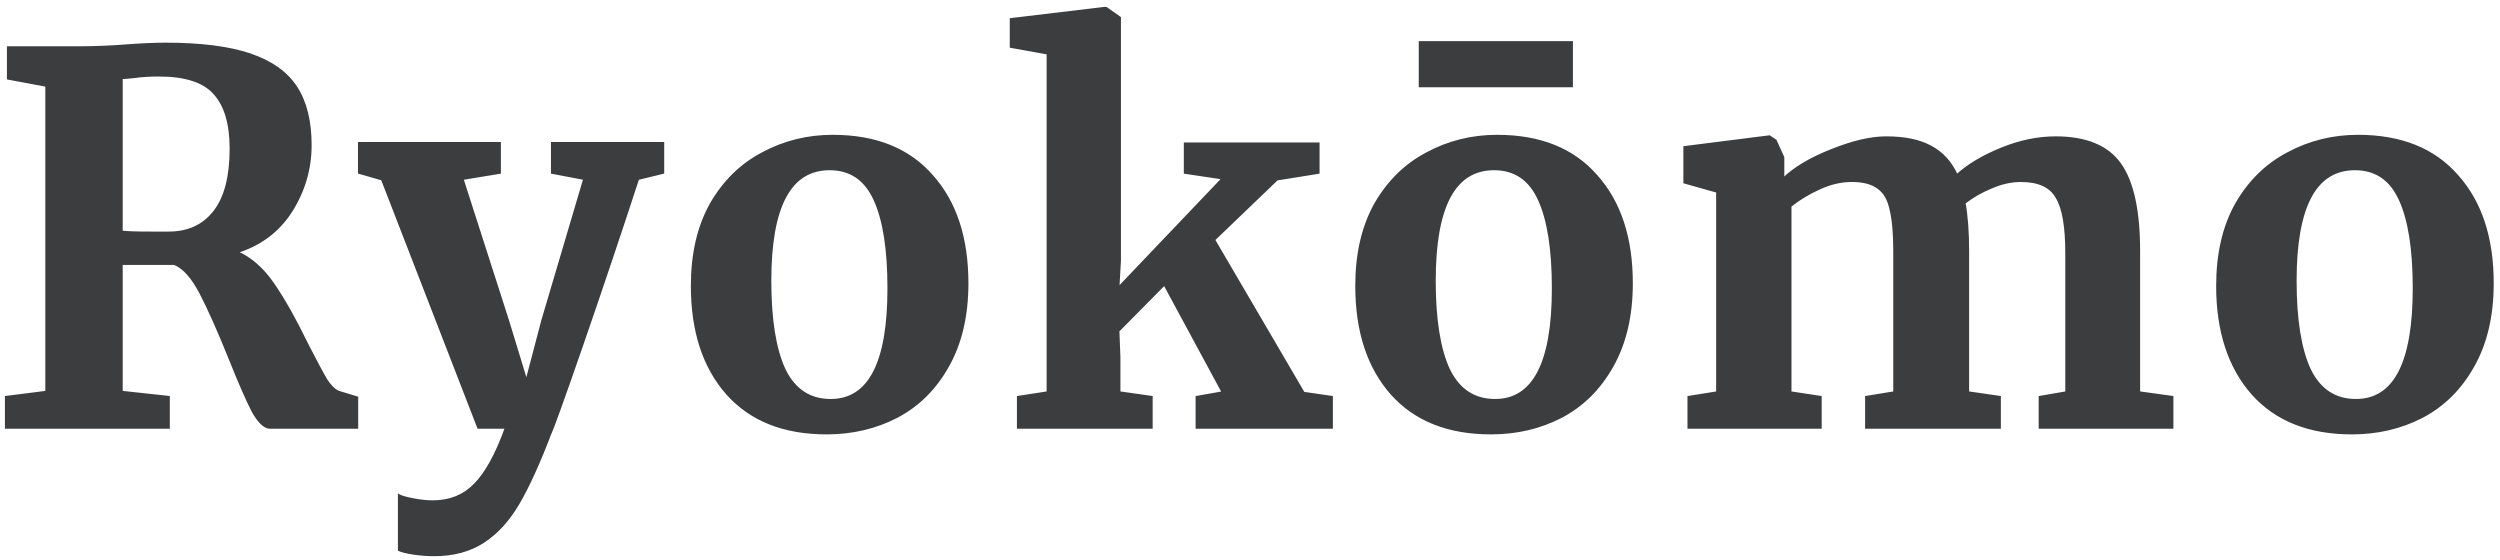 <svg width="2344" height="525" viewBox="0 0 2344 525" fill="none" xmlns="http://www.w3.org/2000/svg">
<g clip-path="url(#clip0_2_5)">
<mask id="path-1-outside-1_2_5" maskUnits="userSpaceOnUse" x="4" y="6" width="2335" height="516" fill="black">
<rect fill="white" x="4" y="6" width="2335" height="516"/>
<path d="M5.576 372.2L43.496 367.4V80.36L7.496 73.64V44.36H77.096C83.176 44.36 89.896 44.2 97.256 43.88C104.616 43.56 110.216 43.24 114.056 42.92C130.696 41.64 144.456 41 155.336 41C188.296 41 214.696 44.36 234.536 51.08C254.376 57.8 268.776 68.04 277.736 81.8C286.696 95.56 291.176 113.64 291.176 136.04C291.176 158.12 285.256 178.6 273.416 197.48C261.576 216.36 244.456 229.32 222.056 236.36C234.856 241.8 246.216 251.72 256.136 266.12C266.056 280.52 276.616 299.24 287.816 322.28C295.816 337.96 301.896 349.32 306.056 356.36C310.536 363.08 314.856 366.92 319.016 367.88L334.856 372.68V401H253.256C248.136 401 242.696 395.88 236.936 385.64C231.496 375.08 224.296 358.6 215.336 336.2C204.776 309.96 195.656 289.48 187.976 274.76C180.296 260.04 172.136 250.92 163.496 247.4H114.056V367.4L158.216 372.2V401H5.576V372.2ZM158.216 218.12C176.456 218.12 190.696 211.56 200.936 198.44C211.176 185.32 216.296 165.64 216.296 139.4C216.296 116.04 211.176 98.76 200.936 87.56C191.016 76.36 173.736 70.76 149.096 70.76C140.136 70.76 132.456 71.24 126.056 72.2C119.976 72.84 115.976 73.16 114.056 73.16V217.16C117.896 217.8 127.176 218.12 141.896 218.12H158.216ZM406.714 520.52C400.954 520.52 394.714 520.04 387.994 519.08C381.594 518.12 376.954 517 374.074 515.72V464.36C376.314 465.64 380.794 466.92 387.514 468.2C394.234 469.48 400.314 470.12 405.754 470.12C421.754 470.12 434.874 464.84 445.114 454.28C455.674 443.72 465.434 425.96 474.394 401H448.474L358.234 168.2L336.634 161.96V134.12H468.634V161.96L433.594 167.72L476.314 300.68L493.594 357.32L508.474 300.68L547.834 167.72L517.594 161.96V134.12H621.754V161.96L598.234 167.72C580.634 221.48 563.194 273.32 545.914 323.24C528.634 373.16 518.554 401.16 515.674 407.24C505.434 434.12 495.674 455.56 486.394 471.56C477.114 487.56 466.074 499.72 453.274 508.04C440.474 516.36 424.954 520.52 406.714 520.52ZM648.75 268.04C648.75 237.96 654.67 212.36 666.51 191.24C678.67 170.12 694.83 154.28 714.99 143.72C735.15 132.84 757.07 127.4 780.75 127.4C821.07 127.4 852.11 139.88 873.87 164.84C895.95 189.48 906.99 223.08 906.99 265.64C906.99 296.04 900.91 321.96 888.75 343.4C876.91 364.52 860.91 380.36 840.75 390.92C820.91 401.16 798.99 406.28 774.99 406.28C734.99 406.28 703.95 393.96 681.87 369.32C659.79 344.36 648.75 310.6 648.75 268.04ZM778.83 375.08C814.99 375.08 833.07 340.2 833.07 270.44C833.07 233.96 828.75 206.28 820.11 187.4C811.47 168.2 797.39 158.6 777.87 158.6C740.75 158.6 722.19 193.48 722.19 263.24C722.19 299.72 726.67 327.56 735.63 346.76C744.91 365.64 759.31 375.08 778.83 375.08ZM982.305 50.12L947.745 43.88V17.96L1036.07 7.4H1037.03L1049.99 16.52V244.52L1048.55 269.96L1146.47 167.24L1110.95 161.96V134.6H1236.23V161.96L1197.35 168.2L1138.31 224.84L1222.31 368.36L1248.71 372.2V401H1121.99V372.2L1146.47 367.88L1091.75 266.6L1048.55 310.28L1049.51 334.76V367.88L1079.74 372.2V401H954.465V372.2L982.305 367.88V50.12ZM1271.7 268.04C1271.7 237.96 1277.62 212.36 1289.46 191.24C1301.62 170.12 1317.78 154.28 1337.94 143.72C1358.1 132.84 1380.02 127.4 1403.7 127.4C1444.02 127.4 1475.06 139.88 1496.82 164.84C1518.9 189.48 1529.94 223.08 1529.94 265.64C1529.94 296.04 1523.86 321.96 1511.7 343.4C1499.86 364.52 1483.86 380.36 1463.7 390.92C1443.86 401.16 1421.94 406.28 1397.94 406.28C1357.94 406.28 1326.9 393.96 1304.82 369.32C1282.74 344.36 1271.7 310.6 1271.7 268.04ZM1401.78 375.08C1437.94 375.08 1456.02 340.2 1456.02 270.44C1456.02 233.96 1451.7 206.28 1443.06 187.4C1434.42 168.2 1420.34 158.6 1400.82 158.6C1363.7 158.6 1345.14 193.48 1345.14 263.24C1345.14 299.72 1349.62 327.56 1358.58 346.76C1367.86 365.64 1382.26 375.08 1401.78 375.08ZM1473.78 80.84H1331.22V39.56H1473.78V80.84ZM1583.17 372.2L1610.05 367.88V179.72L1579.33 171.08V137.96L1659.01 127.88L1664.77 131.72L1671.97 147.56V167.72C1682.53 157.48 1697.57 148.52 1717.09 140.84C1736.93 132.84 1754.05 128.84 1768.45 128.84C1785.73 128.84 1799.65 131.72 1810.21 137.48C1821.09 143.24 1829.25 152.2 1834.69 164.36C1845.25 154.76 1859.17 146.44 1876.45 139.4C1893.73 132.36 1910.69 128.84 1927.33 128.84C1955.81 128.84 1975.97 137.16 1987.81 153.8C1999.65 170.44 2005.57 197.64 2005.57 235.4V367.88L2036.77 372.2V401H1912.45V372.2L1937.41 367.88V237.32C1937.41 212.36 1934.37 194.92 1928.29 185C1922.53 174.76 1911.33 169.64 1894.69 169.64C1885.73 169.64 1876.45 171.72 1866.85 175.88C1857.57 179.72 1849.25 184.52 1841.89 190.28C1844.13 202.44 1845.25 217.64 1845.25 235.88V367.88L1875.01 372.2V401H1749.73V372.2L1776.13 367.88V235.88C1776.13 219.24 1775.01 206.28 1772.77 197C1770.85 187.4 1767.01 180.52 1761.25 176.36C1755.49 171.88 1747.17 169.64 1736.29 169.64C1726.05 169.64 1715.81 172.04 1705.57 176.84C1695.65 181.32 1686.69 186.76 1678.69 193.16V367.88L1707.01 372.2V401H1583.17V372.2ZM2078.87 268.04C2078.87 237.96 2084.79 212.36 2096.63 191.24C2108.79 170.12 2124.95 154.28 2145.11 143.72C2165.27 132.84 2187.19 127.4 2210.87 127.4C2251.19 127.4 2282.23 139.88 2303.99 164.84C2326.07 189.48 2337.11 223.08 2337.11 265.64C2337.11 296.04 2331.03 321.96 2318.87 343.4C2307.03 364.52 2291.03 380.36 2270.87 390.92C2251.03 401.16 2229.11 406.28 2205.11 406.28C2165.11 406.28 2134.07 393.96 2111.99 369.32C2089.91 344.36 2078.87 310.6 2078.87 268.04ZM2208.95 375.08C2245.11 375.08 2263.19 340.2 2263.19 270.44C2263.19 233.96 2258.87 206.28 2250.23 187.4C2241.59 168.2 2227.51 158.6 2207.99 158.6C2170.87 158.6 2152.31 193.48 2152.31 263.24C2152.31 299.72 2156.79 327.56 2165.75 346.76C2175.03 365.64 2189.43 375.08 2208.95 375.08Z"/>
</mask>
<path d="M5.576 372.2L43.496 367.4V80.36L7.496 73.64V44.36H77.096C83.176 44.36 89.896 44.2 97.256 43.88C104.616 43.56 110.216 43.24 114.056 42.92C130.696 41.64 144.456 41 155.336 41C188.296 41 214.696 44.36 234.536 51.08C254.376 57.8 268.776 68.04 277.736 81.8C286.696 95.56 291.176 113.64 291.176 136.04C291.176 158.12 285.256 178.6 273.416 197.48C261.576 216.36 244.456 229.32 222.056 236.36C234.856 241.8 246.216 251.72 256.136 266.12C266.056 280.52 276.616 299.24 287.816 322.28C295.816 337.96 301.896 349.32 306.056 356.36C310.536 363.08 314.856 366.92 319.016 367.88L334.856 372.68V401H253.256C248.136 401 242.696 395.88 236.936 385.64C231.496 375.08 224.296 358.6 215.336 336.2C204.776 309.96 195.656 289.48 187.976 274.76C180.296 260.04 172.136 250.92 163.496 247.4H114.056V367.4L158.216 372.2V401H5.576V372.2ZM158.216 218.12C176.456 218.12 190.696 211.56 200.936 198.44C211.176 185.32 216.296 165.64 216.296 139.4C216.296 116.04 211.176 98.76 200.936 87.56C191.016 76.36 173.736 70.76 149.096 70.76C140.136 70.76 132.456 71.24 126.056 72.2C119.976 72.84 115.976 73.16 114.056 73.16V217.16C117.896 217.8 127.176 218.12 141.896 218.12H158.216ZM406.714 520.52C400.954 520.52 394.714 520.04 387.994 519.08C381.594 518.12 376.954 517 374.074 515.72V464.36C376.314 465.64 380.794 466.92 387.514 468.2C394.234 469.48 400.314 470.12 405.754 470.12C421.754 470.12 434.874 464.84 445.114 454.28C455.674 443.72 465.434 425.96 474.394 401H448.474L358.234 168.2L336.634 161.96V134.12H468.634V161.96L433.594 167.72L476.314 300.68L493.594 357.32L508.474 300.68L547.834 167.72L517.594 161.96V134.12H621.754V161.96L598.234 167.72C580.634 221.48 563.194 273.32 545.914 323.24C528.634 373.16 518.554 401.16 515.674 407.24C505.434 434.12 495.674 455.56 486.394 471.56C477.114 487.56 466.074 499.72 453.274 508.04C440.474 516.36 424.954 520.52 406.714 520.52ZM648.75 268.04C648.75 237.96 654.67 212.36 666.51 191.24C678.67 170.12 694.83 154.28 714.99 143.72C735.15 132.84 757.07 127.4 780.75 127.4C821.07 127.4 852.11 139.88 873.87 164.84C895.95 189.48 906.99 223.08 906.99 265.64C906.99 296.04 900.91 321.96 888.75 343.4C876.91 364.52 860.91 380.36 840.75 390.92C820.91 401.16 798.99 406.28 774.99 406.28C734.99 406.28 703.95 393.96 681.87 369.32C659.79 344.36 648.75 310.6 648.75 268.04ZM778.83 375.08C814.99 375.08 833.07 340.2 833.07 270.44C833.07 233.96 828.75 206.28 820.11 187.4C811.47 168.2 797.39 158.6 777.87 158.6C740.75 158.6 722.19 193.48 722.19 263.24C722.19 299.72 726.67 327.56 735.63 346.76C744.91 365.64 759.31 375.08 778.83 375.08ZM982.305 50.12L947.745 43.88V17.96L1036.07 7.4H1037.03L1049.99 16.52V244.52L1048.55 269.96L1146.47 167.24L1110.95 161.96V134.6H1236.23V161.96L1197.35 168.2L1138.31 224.84L1222.31 368.36L1248.71 372.2V401H1121.99V372.2L1146.47 367.88L1091.75 266.6L1048.55 310.28L1049.51 334.76V367.88L1079.74 372.2V401H954.465V372.2L982.305 367.88V50.12ZM1271.7 268.04C1271.7 237.96 1277.62 212.36 1289.46 191.24C1301.62 170.12 1317.78 154.28 1337.94 143.72C1358.1 132.84 1380.02 127.4 1403.7 127.4C1444.02 127.4 1475.06 139.88 1496.82 164.84C1518.9 189.48 1529.94 223.08 1529.94 265.64C1529.94 296.04 1523.86 321.96 1511.7 343.4C1499.86 364.52 1483.86 380.36 1463.7 390.92C1443.86 401.16 1421.94 406.28 1397.94 406.28C1357.94 406.28 1326.9 393.96 1304.82 369.32C1282.74 344.36 1271.7 310.6 1271.7 268.04ZM1401.78 375.08C1437.94 375.08 1456.02 340.2 1456.02 270.44C1456.02 233.96 1451.7 206.28 1443.06 187.4C1434.42 168.2 1420.34 158.6 1400.82 158.6C1363.7 158.6 1345.14 193.48 1345.14 263.24C1345.14 299.72 1349.62 327.56 1358.58 346.76C1367.86 365.64 1382.26 375.08 1401.78 375.08ZM1473.78 80.84H1331.22V39.56H1473.78V80.84ZM1583.17 372.2L1610.05 367.88V179.72L1579.33 171.08V137.96L1659.01 127.88L1664.77 131.72L1671.97 147.56V167.72C1682.53 157.48 1697.57 148.52 1717.09 140.84C1736.93 132.84 1754.05 128.84 1768.45 128.84C1785.73 128.84 1799.65 131.72 1810.21 137.48C1821.09 143.24 1829.25 152.2 1834.69 164.36C1845.25 154.76 1859.17 146.44 1876.45 139.4C1893.73 132.36 1910.69 128.84 1927.33 128.84C1955.81 128.84 1975.97 137.16 1987.81 153.8C1999.65 170.44 2005.57 197.64 2005.57 235.4V367.88L2036.77 372.2V401H1912.45V372.2L1937.41 367.88V237.32C1937.41 212.36 1934.37 194.92 1928.29 185C1922.53 174.76 1911.33 169.64 1894.69 169.64C1885.73 169.64 1876.45 171.72 1866.85 175.88C1857.57 179.72 1849.25 184.52 1841.89 190.28C1844.13 202.44 1845.25 217.64 1845.25 235.88V367.88L1875.01 372.2V401H1749.73V372.2L1776.13 367.88V235.88C1776.13 219.24 1775.01 206.28 1772.77 197C1770.85 187.4 1767.01 180.52 1761.25 176.36C1755.49 171.88 1747.17 169.64 1736.29 169.64C1726.05 169.64 1715.81 172.04 1705.57 176.84C1695.65 181.32 1686.69 186.76 1678.69 193.16V367.88L1707.01 372.2V401H1583.17V372.2ZM2078.87 268.04C2078.87 237.96 2084.79 212.36 2096.63 191.24C2108.79 170.12 2124.95 154.28 2145.11 143.72C2165.27 132.84 2187.19 127.4 2210.87 127.4C2251.19 127.4 2282.23 139.88 2303.99 164.84C2326.07 189.48 2337.11 223.08 2337.11 265.64C2337.11 296.04 2331.03 321.96 2318.87 343.4C2307.03 364.52 2291.03 380.36 2270.87 390.92C2251.03 401.16 2229.11 406.28 2205.11 406.28C2165.11 406.28 2134.07 393.96 2111.99 369.32C2089.91 344.36 2078.87 310.6 2078.87 268.04ZM2208.95 375.08C2245.11 375.08 2263.19 340.2 2263.19 270.44C2263.19 233.96 2258.87 206.28 2250.23 187.4C2241.59 168.2 2227.51 158.6 2207.99 158.6C2170.87 158.6 2152.31 193.48 2152.31 263.24C2152.31 299.72 2156.79 327.56 2165.75 346.76C2175.03 365.64 2189.43 375.08 2208.95 375.08Z" fill="#3C3D3F"/>
<path d="M5.576 372.2L5.451 371.208L4.576 371.319V372.2H5.576ZM43.496 367.4L43.622 368.392L44.496 368.281V367.4H43.496ZM43.496 80.36H44.496V79.529L43.68 79.377L43.496 80.36ZM7.496 73.64H6.496V74.471L7.313 74.623L7.496 73.64ZM7.496 44.36V43.36H6.496V44.36H7.496ZM97.256 43.88L97.3 44.879L97.3 44.879L97.256 43.88ZM114.056 42.92L113.98 41.923L113.973 41.923L114.056 42.92ZM234.536 51.08L234.857 50.133L234.857 50.133L234.536 51.08ZM273.416 197.48L272.569 196.949L272.569 196.949L273.416 197.48ZM222.056 236.36L221.756 235.406L219.169 236.219L221.665 237.28L222.056 236.36ZM256.136 266.12L256.96 265.553L256.96 265.553L256.136 266.12ZM287.816 322.28L286.917 322.717L286.921 322.726L286.925 322.734L287.816 322.28ZM306.056 356.36L305.195 356.869L305.209 356.892L305.224 356.915L306.056 356.36ZM319.016 367.88L319.306 366.923L319.274 366.913L319.241 366.906L319.016 367.88ZM334.856 372.68H335.856V371.938L335.146 371.723L334.856 372.68ZM334.856 401V402H335.856V401H334.856ZM236.936 385.64L236.047 386.098L236.056 386.114L236.065 386.13L236.936 385.64ZM215.336 336.2L216.265 335.829L216.264 335.827L215.336 336.2ZM187.976 274.76L188.863 274.297L188.863 274.297L187.976 274.76ZM163.496 247.4L163.874 246.474L163.692 246.4H163.496V247.4ZM114.056 247.4V246.4H113.056V247.4H114.056ZM114.056 367.4H113.056V368.297L113.948 368.394L114.056 367.4ZM158.216 372.2H159.216V371.303L158.324 371.206L158.216 372.2ZM158.216 401V402H159.216V401H158.216ZM5.576 401H4.576V402H5.576V401ZM200.936 198.44L200.148 197.825L200.148 197.825L200.936 198.44ZM200.936 87.56L200.188 88.223L200.193 88.229L200.198 88.235L200.936 87.56ZM126.056 72.2L126.161 73.195L126.183 73.192L126.205 73.189L126.056 72.2ZM114.056 73.16V72.16H113.056V73.16H114.056ZM114.056 217.16H113.056V218.007L113.892 218.146L114.056 217.16ZM5.702 373.192L43.622 368.392L43.371 366.408L5.451 371.208L5.702 373.192ZM44.496 367.4V80.36H42.496V367.4H44.496ZM43.68 79.377L7.68 72.657L7.313 74.623L43.313 81.343L43.68 79.377ZM8.496 73.64V44.36H6.496V73.64H8.496ZM7.496 45.36H77.096V43.36H7.496V45.36ZM77.096 45.36C83.193 45.36 89.928 45.2 97.3 44.879L97.213 42.881C89.864 43.2 83.159 43.36 77.096 43.36V45.36ZM97.3 44.879C104.663 44.559 110.279 44.238 114.139 43.916L113.973 41.923C110.153 42.242 104.569 42.561 97.213 42.881L97.3 44.879ZM114.133 43.917C130.759 42.638 144.491 42 155.336 42V40C144.421 40 130.633 40.642 113.98 41.923L114.133 43.917ZM155.336 42C188.242 42 214.52 45.356 234.215 52.027L234.857 50.133C214.872 43.364 188.35 40 155.336 40V42ZM234.215 52.027C253.902 58.695 268.091 68.82 276.898 82.346L278.574 81.254C269.461 67.26 254.85 56.905 234.857 50.133L234.215 52.027ZM276.898 82.346C285.72 95.894 290.176 113.765 290.176 136.04H292.176C292.176 113.515 287.672 95.226 278.574 81.254L276.898 82.346ZM290.176 136.04C290.176 157.93 284.31 178.226 272.569 196.949L274.263 198.011C286.202 178.974 292.176 158.31 292.176 136.04H290.176ZM272.569 196.949C260.863 215.616 243.943 228.433 221.756 235.406L222.356 237.314C244.97 230.207 262.29 217.104 274.263 198.011L272.569 196.949ZM221.665 237.28C234.25 242.629 245.473 252.404 255.313 266.687L256.96 265.553C246.96 251.036 235.462 240.971 222.447 235.44L221.665 237.28ZM255.313 266.687C265.194 281.032 275.73 299.704 286.917 322.717L288.716 321.843C277.503 298.776 266.918 280.008 256.96 265.553L255.313 266.687ZM286.925 322.734C294.927 338.417 301.018 349.8 305.195 356.869L306.917 355.851C302.774 348.84 296.706 337.503 288.707 321.826L286.925 322.734ZM305.224 356.915C309.734 363.68 314.239 367.804 318.791 368.854L319.241 366.906C315.473 366.036 311.338 362.48 306.888 355.805L305.224 356.915ZM318.726 368.837L334.566 373.637L335.146 371.723L319.306 366.923L318.726 368.837ZM333.856 372.68V401H335.856V372.68H333.856ZM334.856 400H253.256V402H334.856V400ZM253.256 400C251.047 400 248.64 398.897 246.022 396.432C243.405 393.969 240.663 390.226 237.808 385.15L236.065 386.13C238.969 391.294 241.827 395.231 244.651 397.888C247.472 400.543 250.345 402 253.256 402V400ZM237.825 385.182C232.408 374.666 225.222 358.223 216.265 335.829L214.408 336.571C223.37 358.977 230.584 375.494 236.047 386.098L237.825 385.182ZM216.264 335.827C205.699 309.574 196.565 289.06 188.863 274.297L187.09 275.223C194.748 289.9 203.854 310.346 214.409 336.573L216.264 335.827ZM188.863 274.297C181.15 259.514 172.849 250.13 163.874 246.474L163.119 248.326C171.424 251.71 179.443 260.566 187.09 275.223L188.863 274.297ZM163.496 246.4H114.056V248.4H163.496V246.4ZM113.056 247.4V367.4H115.056V247.4H113.056ZM113.948 368.394L158.108 373.194L158.324 371.206L114.164 366.406L113.948 368.394ZM157.216 372.2V401H159.216V372.2H157.216ZM158.216 400H5.576V402H158.216V400ZM6.576 401V372.2H4.576V401H6.576ZM158.216 219.12C176.73 219.12 191.275 212.444 201.725 199.055L200.148 197.825C190.117 210.676 176.182 217.12 158.216 217.12V219.12ZM201.725 199.055C212.161 185.684 217.296 165.743 217.296 139.4H215.296C215.296 165.537 210.192 184.956 200.148 197.825L201.725 199.055ZM217.296 139.4C217.296 115.92 212.154 98.347 201.674 86.885L200.198 88.235C210.199 99.173 215.296 116.16 215.296 139.4H217.296ZM201.685 86.897C191.482 75.377 173.843 69.76 149.096 69.76V71.76C173.629 71.76 190.551 77.342 200.188 88.223L201.685 86.897ZM149.096 69.76C140.104 69.76 132.372 70.242 125.908 71.211L126.205 73.189C132.541 72.239 140.168 71.76 149.096 71.76V69.76ZM125.952 71.206C119.86 71.847 115.914 72.16 114.056 72.16V74.16C116.038 74.16 120.092 73.833 126.161 73.195L125.952 71.206ZM113.056 73.16V217.16H115.056V73.16H113.056ZM113.892 218.146C117.831 218.803 127.204 219.12 141.896 219.12V217.12C127.148 217.12 117.961 216.797 114.221 216.174L113.892 218.146ZM141.896 219.12H158.216V217.12H141.896V219.12ZM387.994 519.08L387.845 520.069L387.852 520.07L387.994 519.08ZM374.074 515.72H373.074V516.37L373.668 516.634L374.074 515.72ZM374.074 464.36L374.57 463.492L373.074 462.637V464.36H374.074ZM387.514 468.2L387.701 467.218L387.701 467.218L387.514 468.2ZM445.114 454.28L444.407 453.573L444.401 453.578L444.396 453.584L445.114 454.28ZM474.394 401L475.335 401.338L475.815 400H474.394V401ZM448.474 401L447.541 401.361L447.789 402H448.474V401ZM358.234 168.2L359.166 167.839L358.987 167.377L358.511 167.239L358.234 168.2ZM336.634 161.96H335.634V162.712L336.356 162.921L336.634 161.96ZM336.634 134.12V133.12H335.634V134.12H336.634ZM468.634 134.12H469.634V133.12H468.634V134.12ZM468.634 161.96L468.796 162.947L469.634 162.809V161.96H468.634ZM433.594 167.72L433.431 166.733L432.287 166.921L432.642 168.026L433.594 167.72ZM476.314 300.68L477.27 300.388L477.268 300.381L477.266 300.374L476.314 300.68ZM493.594 357.32L492.637 357.612L493.665 360.982L494.561 357.574L493.594 357.32ZM508.474 300.68L507.515 300.396L507.51 300.411L507.507 300.426L508.474 300.68ZM547.834 167.72L548.793 168.004L549.106 166.944L548.021 166.738L547.834 167.72ZM517.594 161.96H516.594V162.787L517.407 162.942L517.594 161.96ZM517.594 134.12V133.12H516.594V134.12H517.594ZM621.754 134.12H622.754V133.12H621.754V134.12ZM621.754 161.96L621.992 162.931L622.754 162.745V161.96H621.754ZM598.234 167.72L597.996 166.749L597.456 166.881L597.283 167.409L598.234 167.72ZM545.914 323.24L546.859 323.567L546.859 323.567L545.914 323.24ZM515.674 407.24L514.77 406.812L514.753 406.847L514.739 406.884L515.674 407.24ZM486.394 471.56L485.529 471.058L485.529 471.058L486.394 471.56ZM453.274 508.04L452.729 507.202L452.729 507.202L453.274 508.04ZM406.714 519.52C401.008 519.52 394.816 519.045 388.135 518.09L387.852 520.07C394.611 521.036 400.899 521.52 406.714 521.52V519.52ZM388.142 518.091C381.758 517.133 377.23 516.029 374.48 514.806L373.668 516.634C376.677 517.971 381.429 519.107 387.845 520.069L388.142 518.091ZM375.074 515.72V464.36H373.074V515.72H375.074ZM373.578 465.228C375.982 466.602 380.621 467.905 387.327 469.182L387.701 467.218C380.967 465.935 376.645 464.678 374.57 463.492L373.578 465.228ZM387.327 469.182C394.093 470.471 400.237 471.12 405.754 471.12V469.12C400.39 469.12 394.374 468.489 387.701 467.218L387.327 469.182ZM405.754 471.12C421.998 471.12 435.386 465.748 445.832 454.976L444.396 453.584C434.362 463.932 421.509 469.12 405.754 469.12V471.12ZM445.821 454.987C456.537 444.271 466.358 426.345 475.335 401.338L473.452 400.662C464.509 425.575 454.81 443.169 444.407 453.573L445.821 454.987ZM474.394 400H448.474V402H474.394V400ZM449.406 400.639L359.166 167.839L357.301 168.561L447.541 401.361L449.406 400.639ZM358.511 167.239L336.911 160.999L336.356 162.921L357.956 169.161L358.511 167.239ZM337.634 161.96V134.12H335.634V161.96H337.634ZM336.634 135.12H468.634V133.12H336.634V135.12ZM467.634 134.12V161.96H469.634V134.12H467.634ZM468.471 160.973L433.431 166.733L433.756 168.707L468.796 162.947L468.471 160.973ZM432.642 168.026L475.362 300.986L477.266 300.374L434.546 167.414L432.642 168.026ZM475.357 300.972L492.637 357.612L494.55 357.028L477.27 300.388L475.357 300.972ZM494.561 357.574L509.441 300.934L507.507 300.426L492.627 357.066L494.561 357.574ZM509.433 300.964L548.793 168.004L546.875 167.436L507.515 300.396L509.433 300.964ZM548.021 166.738L517.781 160.978L517.407 162.942L547.647 168.702L548.021 166.738ZM518.594 161.96V134.12H516.594V161.96H518.594ZM517.594 135.12H621.754V133.12H517.594V135.12ZM620.754 134.12V161.96H622.754V134.12H620.754ZM621.516 160.989L597.996 166.749L598.472 168.691L621.992 162.931L621.516 160.989ZM597.283 167.409C579.685 221.164 562.247 272.999 544.969 322.913L546.859 323.567C564.141 273.641 581.582 221.796 599.184 168.031L597.283 167.409ZM544.969 322.913C527.675 372.872 517.62 400.796 514.77 406.812L516.577 407.668C519.488 401.524 529.592 373.448 546.859 323.567L544.969 322.913ZM514.739 406.884C504.509 433.738 494.771 455.123 485.529 471.058L487.259 472.062C496.576 455.997 506.358 434.502 516.608 407.596L514.739 406.884ZM485.529 471.058C476.311 486.951 465.372 498.983 452.729 507.202L453.819 508.878C466.775 500.457 477.916 488.169 487.259 472.062L485.529 471.058ZM452.729 507.202C440.12 515.397 424.798 519.52 406.714 519.52V521.52C425.109 521.52 440.827 517.323 453.819 508.878L452.729 507.202ZM666.51 191.24L665.643 190.741L665.638 190.751L666.51 191.24ZM714.99 143.72L715.454 144.606L715.465 144.6L714.99 143.72ZM873.87 164.84L873.116 165.497L873.125 165.507L873.87 164.84ZM888.75 343.4L887.88 342.907L887.878 342.911L888.75 343.4ZM840.75 390.92L841.209 391.809L841.214 391.806L840.75 390.92ZM681.87 369.32L681.121 369.983L681.125 369.987L681.87 369.32ZM820.11 187.4L819.198 187.81L819.201 187.816L820.11 187.4ZM735.63 346.76L734.724 347.183L734.728 347.192L734.732 347.201L735.63 346.76ZM649.75 268.04C649.75 238.09 655.644 212.668 667.382 191.729L665.638 190.751C653.696 212.052 647.75 237.83 647.75 268.04H649.75ZM667.377 191.739C679.449 170.771 695.474 155.071 715.454 144.606L714.526 142.834C694.186 153.489 677.891 169.469 665.643 190.741L667.377 191.739ZM715.465 144.6C735.474 133.801 757.23 128.4 780.75 128.4V126.4C756.91 126.4 734.826 131.879 714.515 142.84L715.465 144.6ZM780.75 128.4C820.849 128.4 851.587 140.802 873.116 165.497L874.624 164.183C852.633 138.958 821.29 126.4 780.75 126.4V128.4ZM873.125 165.507C894.998 189.916 905.99 223.254 905.99 265.64H907.99C907.99 222.906 896.902 189.044 874.615 164.173L873.125 165.507ZM905.99 265.64C905.99 295.907 899.937 321.648 887.88 342.907L889.62 343.893C901.883 322.272 907.99 296.173 907.99 265.64H905.99ZM887.878 342.911C876.126 363.873 860.263 379.57 840.286 390.034L841.214 391.806C861.557 381.15 877.694 365.167 889.622 343.889L887.878 342.911ZM840.291 390.031C820.604 400.193 798.843 405.28 774.99 405.28V407.28C799.137 407.28 821.216 402.127 841.209 391.809L840.291 390.031ZM774.99 405.28C735.21 405.28 704.466 393.037 682.615 368.653L681.125 369.987C703.434 394.883 734.77 407.28 774.99 407.28V405.28ZM682.619 368.657C660.741 343.926 649.75 310.426 649.75 268.04H647.75C647.75 310.774 658.838 344.794 681.121 369.983L682.619 368.657ZM778.83 376.08C788.038 376.08 796.14 373.857 803.101 369.381C810.057 364.908 815.815 358.222 820.398 349.38C829.548 331.727 834.07 305.374 834.07 270.44H832.07C832.07 305.266 827.551 331.233 818.622 348.46C814.165 357.058 808.623 363.452 802.019 367.699C795.419 371.943 787.702 374.08 778.83 374.08V376.08ZM834.07 270.44C834.07 233.909 829.748 206.058 821.019 186.984L819.201 187.816C827.752 206.502 832.07 234.011 832.07 270.44H834.07ZM821.022 186.99C816.644 177.261 810.858 169.9 803.633 164.974C796.404 160.045 787.801 157.6 777.87 157.6V159.6C787.459 159.6 795.656 161.955 802.507 166.626C809.362 171.3 814.936 178.339 819.198 187.81L821.022 186.99ZM777.87 157.6C768.427 157.6 760.118 159.82 752.979 164.293C745.843 168.763 739.933 175.447 735.227 184.29C725.832 201.947 721.19 228.304 721.19 263.24H723.19C723.19 228.416 727.828 202.453 736.993 185.23C741.567 176.633 747.257 170.237 754.041 165.987C760.822 161.74 768.753 159.6 777.87 159.6V157.6ZM721.19 263.24C721.19 299.775 725.673 327.787 734.724 347.183L736.536 346.337C727.667 327.333 723.19 299.665 723.19 263.24H721.19ZM734.732 347.201C739.434 356.766 745.462 363.999 752.842 368.836C760.226 373.677 768.902 376.08 778.83 376.08V374.08C769.238 374.08 760.954 371.763 753.938 367.164C746.918 362.561 741.106 355.634 736.527 346.319L734.732 347.201ZM982.305 50.12H983.305V49.284L982.483 49.136L982.305 50.12ZM947.745 43.88H946.745V44.716L947.567 44.864L947.745 43.88ZM947.745 17.96L947.626 16.967L946.745 17.072V17.96H947.745ZM1036.07 7.4V6.4H1036.01L1035.95 6.407L1036.07 7.4ZM1037.03 7.4L1037.6 6.582L1037.34 6.4H1037.03V7.4ZM1049.99 16.52H1050.99V16.001L1050.56 15.702L1049.99 16.52ZM1049.99 244.52L1050.98 244.577L1050.99 244.548V244.52H1049.99ZM1048.55 269.96L1047.55 269.903L1047.39 272.618L1049.27 270.65L1048.55 269.96ZM1146.47 167.24L1147.19 167.93L1148.52 166.534L1146.61 166.251L1146.47 167.24ZM1110.95 161.96H1109.95V162.822L1110.8 162.949L1110.95 161.96ZM1110.95 134.6V133.6H1109.95V134.6H1110.95ZM1236.23 134.6H1237.23V133.6H1236.23V134.6ZM1236.23 161.96L1236.38 162.947L1237.23 162.812V161.96H1236.23ZM1197.35 168.2L1197.19 167.213L1196.88 167.262L1196.65 167.478L1197.35 168.2ZM1138.31 224.84L1137.61 224.118L1137.04 224.664L1137.44 225.345L1138.31 224.84ZM1222.31 368.36L1221.44 368.865L1221.68 369.28L1222.16 369.35L1222.31 368.36ZM1248.71 372.2H1249.71V371.335L1248.85 371.21L1248.71 372.2ZM1248.71 401V402H1249.71V401H1248.71ZM1121.99 401H1120.99V402H1121.99V401ZM1121.99 372.2L1121.81 371.215L1120.99 371.361V372.2H1121.99ZM1146.47 367.88L1146.64 368.865L1148 368.624L1147.34 367.405L1146.47 367.88ZM1091.75 266.6L1092.62 266.125L1091.98 264.937L1091.03 265.897L1091.75 266.6ZM1048.55 310.28L1047.83 309.577L1047.53 309.885L1047.55 310.319L1048.55 310.28ZM1049.51 334.76H1050.51V334.74L1050.5 334.721L1049.51 334.76ZM1049.51 367.88H1048.51V368.747L1049.36 368.87L1049.51 367.88ZM1079.74 372.2H1080.74V371.333L1079.89 371.21L1079.74 372.2ZM1079.74 401V402H1080.74V401H1079.74ZM954.465 401H953.465V402H954.465V401ZM954.465 372.2L954.312 371.212L953.465 371.343V372.2H954.465ZM982.305 367.88L982.458 368.868L983.305 368.737V367.88H982.305ZM982.483 49.136L947.923 42.896L947.567 44.864L982.127 51.104L982.483 49.136ZM948.745 43.88V17.96H946.745V43.88H948.745ZM947.864 18.953L1036.18 8.393L1035.95 6.407L947.626 16.967L947.864 18.953ZM1036.07 8.4H1037.03V6.4H1036.07V8.4ZM1036.45 8.218L1049.41 17.338L1050.56 15.702L1037.6 6.582L1036.45 8.218ZM1048.99 16.52V244.52H1050.99V16.52H1048.99ZM1048.99 244.463L1047.55 269.903L1049.54 270.017L1050.98 244.577L1048.99 244.463ZM1049.27 270.65L1147.19 167.93L1145.74 166.55L1047.82 269.27L1049.27 270.65ZM1146.61 166.251L1111.09 160.971L1110.8 162.949L1146.32 168.229L1146.61 166.251ZM1111.95 161.96V134.6H1109.95V161.96H1111.95ZM1110.95 135.6H1236.23V133.6H1110.95V135.6ZM1235.23 134.6V161.96H1237.23V134.6H1235.23ZM1236.07 160.973L1197.19 167.213L1197.5 169.187L1236.38 162.947L1236.07 160.973ZM1196.65 167.478L1137.61 224.118L1139 225.562L1198.04 168.922L1196.65 167.478ZM1137.44 225.345L1221.44 368.865L1223.17 367.855L1139.17 224.335L1137.44 225.345ZM1222.16 369.35L1248.56 373.19L1248.85 371.21L1222.45 367.37L1222.16 369.35ZM1247.71 372.2V401H1249.71V372.2H1247.71ZM1248.71 400H1121.99V402H1248.71V400ZM1122.99 401V372.2H1120.99V401H1122.99ZM1122.16 373.185L1146.64 368.865L1146.29 366.895L1121.81 371.215L1122.16 373.185ZM1147.34 367.405L1092.62 266.125L1090.87 267.075L1145.59 368.355L1147.34 367.405ZM1091.03 265.897L1047.83 309.577L1049.26 310.983L1092.46 267.303L1091.03 265.897ZM1047.55 310.319L1048.51 334.799L1050.5 334.721L1049.54 310.241L1047.55 310.319ZM1048.51 334.76V367.88H1050.51V334.76H1048.51ZM1049.36 368.87L1079.6 373.19L1079.89 371.21L1049.65 366.89L1049.36 368.87ZM1078.74 372.2V401H1080.74V372.2H1078.74ZM1079.74 400H954.465V402H1079.74V400ZM955.465 401V372.2H953.465V401H955.465ZM954.618 373.188L982.458 368.868L982.152 366.892L954.312 371.212L954.618 373.188ZM983.305 367.88V50.12H981.305V367.88H983.305ZM1289.46 191.24L1288.59 190.741L1288.59 190.751L1289.46 191.24ZM1337.94 143.72L1338.4 144.606L1338.41 144.6L1337.94 143.72ZM1496.82 164.84L1496.07 165.497L1496.08 165.507L1496.82 164.84ZM1511.7 343.4L1510.83 342.907L1510.83 342.911L1511.7 343.4ZM1463.7 390.92L1464.16 391.809L1464.16 391.806L1463.7 390.92ZM1304.82 369.32L1304.07 369.983L1304.08 369.987L1304.82 369.32ZM1443.06 187.4L1442.15 187.81L1442.15 187.816L1443.06 187.4ZM1358.58 346.76L1357.67 347.183L1357.68 347.192L1357.68 347.201L1358.58 346.76ZM1473.78 80.84V81.84H1474.78V80.84H1473.78ZM1331.22 80.84H1330.22V81.84H1331.22V80.84ZM1331.22 39.56V38.56H1330.22V39.56H1331.22ZM1473.78 39.56H1474.78V38.56H1473.78V39.56ZM1272.7 268.04C1272.7 238.09 1278.59 212.668 1290.33 191.729L1288.59 190.751C1276.65 212.052 1270.7 237.83 1270.7 268.04H1272.7ZM1290.33 191.739C1302.4 170.771 1318.42 155.071 1338.4 144.606L1337.48 142.834C1317.14 153.489 1300.84 169.469 1288.59 190.741L1290.33 191.739ZM1338.41 144.6C1358.42 133.801 1380.18 128.4 1403.7 128.4V126.4C1379.86 126.4 1357.78 131.879 1337.47 142.84L1338.41 144.6ZM1403.7 128.4C1443.8 128.4 1474.54 140.802 1496.07 165.497L1497.57 164.183C1475.58 138.958 1444.24 126.4 1403.7 126.4V128.4ZM1496.08 165.507C1517.95 189.916 1528.94 223.254 1528.94 265.64H1530.94C1530.94 222.906 1519.85 189.044 1497.56 164.173L1496.08 165.507ZM1528.94 265.64C1528.94 295.907 1522.89 321.648 1510.83 342.907L1512.57 343.893C1524.83 322.272 1530.94 296.173 1530.94 265.64H1528.94ZM1510.83 342.911C1499.08 363.873 1483.21 379.57 1463.24 390.034L1464.16 391.806C1484.51 381.15 1500.64 365.167 1512.57 343.889L1510.83 342.911ZM1463.24 390.031C1443.55 400.193 1421.79 405.28 1397.94 405.28V407.28C1422.09 407.28 1444.17 402.127 1464.16 391.809L1463.24 390.031ZM1397.94 405.28C1358.16 405.28 1327.42 393.037 1305.56 368.653L1304.08 369.987C1326.38 394.883 1357.72 407.28 1397.94 407.28V405.28ZM1305.57 368.657C1283.69 343.926 1272.7 310.426 1272.7 268.04H1270.7C1270.7 310.774 1281.79 344.794 1304.07 369.983L1305.57 368.657ZM1401.78 376.08C1410.99 376.08 1419.09 373.857 1426.05 369.381C1433.01 364.908 1438.76 358.222 1443.35 349.38C1452.5 331.727 1457.02 305.374 1457.02 270.44H1455.02C1455.02 305.266 1450.5 331.233 1441.57 348.46C1437.12 357.058 1431.57 363.452 1424.97 367.699C1418.37 371.943 1410.65 374.08 1401.78 374.08V376.08ZM1457.02 270.44C1457.02 233.909 1452.7 206.058 1443.97 186.984L1442.15 187.816C1450.7 206.502 1455.02 234.011 1455.02 270.44H1457.02ZM1443.97 186.99C1439.59 177.261 1433.81 169.9 1426.58 164.974C1419.35 160.045 1410.75 157.6 1400.82 157.6V159.6C1410.41 159.6 1418.61 161.955 1425.46 166.626C1432.31 171.3 1437.89 178.339 1442.15 187.81L1443.97 186.99ZM1400.82 157.6C1391.38 157.6 1383.07 159.82 1375.93 164.293C1368.79 168.763 1362.88 175.447 1358.18 184.29C1348.78 201.947 1344.14 228.304 1344.14 263.24H1346.14C1346.14 228.416 1350.78 202.453 1359.94 185.23C1364.52 176.633 1370.21 170.237 1376.99 165.987C1383.77 161.74 1391.7 159.6 1400.82 159.6V157.6ZM1344.14 263.24C1344.14 299.775 1348.62 327.787 1357.67 347.183L1359.49 346.337C1350.62 327.333 1346.14 299.665 1346.14 263.24H1344.14ZM1357.68 347.201C1362.38 356.766 1368.41 363.999 1375.79 368.836C1383.18 373.677 1391.85 376.08 1401.78 376.08V374.08C1392.19 374.08 1383.9 371.763 1376.89 367.164C1369.87 362.561 1364.06 355.634 1359.48 346.319L1357.68 347.201ZM1473.78 79.84H1331.22V81.84H1473.78V79.84ZM1332.22 80.84V39.56H1330.22V80.84H1332.22ZM1331.22 40.56H1473.78V38.56H1331.22V40.56ZM1472.78 39.56V80.84H1474.78V39.56H1472.78ZM1583.17 372.2L1583.02 371.213L1582.17 371.348V372.2H1583.17ZM1610.05 367.88L1610.21 368.867L1611.05 368.732V367.88H1610.05ZM1610.05 179.72H1611.05V178.962L1610.33 178.757L1610.05 179.72ZM1579.33 171.08H1578.33V171.838L1579.06 172.043L1579.33 171.08ZM1579.33 137.96L1579.21 136.968L1578.33 137.079V137.96H1579.33ZM1659.01 127.88L1659.57 127.048L1659.26 126.841L1658.89 126.888L1659.01 127.88ZM1664.77 131.72L1665.69 131.306L1665.57 131.046L1665.33 130.888L1664.77 131.72ZM1671.97 147.56H1672.97V147.343L1672.89 147.146L1671.97 147.56ZM1671.97 167.72H1670.97V170.083L1672.67 168.438L1671.97 167.72ZM1717.09 140.84L1717.46 141.771L1717.47 141.767L1717.09 140.84ZM1810.21 137.48L1809.74 138.358L1809.75 138.364L1810.21 137.48ZM1834.69 164.36L1833.78 164.768L1834.35 166.029L1835.37 165.1L1834.69 164.36ZM1876.45 139.4L1876.08 138.474L1876.08 138.474L1876.45 139.4ZM1987.81 153.8L1988.63 153.22L1988.63 153.22L1987.81 153.8ZM2005.57 367.88H2004.57V368.751L2005.44 368.871L2005.57 367.88ZM2036.77 372.2H2037.77V371.329L2036.91 371.209L2036.77 372.2ZM2036.77 401V402H2037.77V401H2036.77ZM1912.45 401H1911.45V402H1912.45V401ZM1912.45 372.2L1912.28 371.215L1911.45 371.358V372.2H1912.45ZM1937.41 367.88L1937.59 368.865L1938.41 368.722V367.88H1937.41ZM1928.29 185L1927.42 185.49L1927.43 185.507L1927.44 185.523L1928.29 185ZM1866.85 175.88L1867.24 176.804L1867.24 176.801L1867.25 176.798L1866.85 175.88ZM1841.89 190.28L1841.28 189.492L1840.8 189.866L1840.91 190.461L1841.89 190.28ZM1845.25 367.88H1844.25V368.745L1845.11 368.87L1845.25 367.88ZM1875.01 372.2H1876.01V371.335L1875.16 371.21L1875.01 372.2ZM1875.01 401V402H1876.01V401H1875.01ZM1749.73 401H1748.73V402H1749.73V401ZM1749.73 372.2L1749.57 371.213L1748.73 371.35V372.2H1749.73ZM1776.13 367.88L1776.3 368.867L1777.13 368.73V367.88H1776.13ZM1772.77 197L1771.79 197.196L1771.8 197.215L1771.8 197.235L1772.77 197ZM1761.25 176.36L1760.64 177.149L1760.66 177.16L1760.67 177.171L1761.25 176.36ZM1705.57 176.84L1705.99 177.751L1705.99 177.748L1706 177.745L1705.57 176.84ZM1678.69 193.16L1678.07 192.379L1677.69 192.679V193.16H1678.69ZM1678.69 367.88H1677.69V368.739L1678.54 368.869L1678.69 367.88ZM1707.01 372.2H1708.01V371.341L1707.17 371.211L1707.01 372.2ZM1707.01 401V402H1708.01V401H1707.01ZM1583.17 401H1582.17V402H1583.17V401ZM1583.33 373.187L1610.21 368.867L1609.9 366.893L1583.02 371.213L1583.33 373.187ZM1611.05 367.88V179.72H1609.05V367.88H1611.05ZM1610.33 178.757L1579.61 170.117L1579.06 172.043L1609.78 180.683L1610.33 178.757ZM1580.33 171.08V137.96H1578.33V171.08H1580.33ZM1579.46 138.952L1659.14 128.872L1658.89 126.888L1579.21 136.968L1579.46 138.952ZM1658.46 128.712L1664.22 132.552L1665.33 130.888L1659.57 127.048L1658.46 128.712ZM1663.86 132.134L1671.06 147.974L1672.89 147.146L1665.69 131.306L1663.86 132.134ZM1670.97 147.56V167.72H1672.97V147.56H1670.97ZM1672.67 168.438C1683.1 158.32 1698.02 149.421 1717.46 141.771L1716.73 139.909C1697.13 147.619 1681.96 156.64 1671.28 167.002L1672.67 168.438ZM1717.47 141.767C1737.24 133.794 1754.23 129.84 1768.45 129.84V127.84C1753.88 127.84 1736.63 131.886 1716.72 139.913L1717.47 141.767ZM1768.45 129.84C1785.64 129.84 1799.37 132.705 1809.74 138.358L1810.69 136.602C1799.94 130.735 1785.83 127.84 1768.45 127.84V129.84ZM1809.75 138.364C1820.41 144.011 1828.43 152.794 1833.78 164.768L1835.61 163.952C1830.08 151.606 1821.78 142.469 1810.68 136.596L1809.75 138.364ZM1835.37 165.1C1845.82 155.599 1859.63 147.335 1876.83 140.326L1876.08 138.474C1858.72 145.545 1844.69 153.921 1834.02 163.62L1835.37 165.1ZM1876.83 140.326C1894.01 133.329 1910.84 129.84 1927.33 129.84V127.84C1910.55 127.84 1893.46 131.391 1876.08 138.474L1876.83 140.326ZM1927.33 129.84C1955.63 129.84 1975.42 138.098 1987 154.38L1988.63 153.22C1976.53 136.222 1956 127.84 1927.33 127.84V129.84ZM1987 154.38C1998.65 170.758 2004.57 197.695 2004.57 235.4H2006.57C2006.57 197.585 2000.66 170.122 1988.63 153.22L1987 154.38ZM2004.57 235.4V367.88H2006.57V235.4H2004.57ZM2005.44 368.871L2036.64 373.191L2036.91 371.209L2005.71 366.889L2005.44 368.871ZM2035.77 372.2V401H2037.77V372.2H2035.77ZM2036.77 400H1912.45V402H2036.77V400ZM1913.45 401V372.2H1911.45V401H1913.45ZM1912.63 373.185L1937.59 368.865L1937.24 366.895L1912.28 371.215L1912.63 373.185ZM1938.41 367.88V237.32H1936.41V367.88H1938.41ZM1938.41 237.32C1938.41 212.343 1935.38 194.653 1929.15 184.477L1927.44 185.523C1933.37 195.187 1936.41 212.377 1936.41 237.32H1938.41ZM1929.17 184.51C1923.16 173.831 1911.53 168.64 1894.69 168.64V170.64C1911.14 170.64 1921.91 175.689 1927.42 185.49L1929.17 184.51ZM1894.69 168.64C1885.58 168.64 1876.16 170.757 1866.46 174.962L1867.25 176.798C1876.75 172.683 1885.89 170.64 1894.69 170.64V168.64ZM1866.47 174.956C1857.12 178.828 1848.72 183.673 1841.28 189.492L1842.51 191.067C1849.79 185.367 1858.03 180.612 1867.24 176.804L1866.47 174.956ZM1840.91 190.461C1843.14 202.541 1844.25 217.675 1844.25 235.88H1846.25C1846.25 217.605 1845.13 202.339 1842.88 190.099L1840.91 190.461ZM1844.25 235.88V367.88H1846.25V235.88H1844.25ZM1845.11 368.87L1874.87 373.19L1875.16 371.21L1845.4 366.89L1845.11 368.87ZM1874.01 372.2V401H1876.01V372.2H1874.01ZM1875.01 400H1749.73V402H1875.01V400ZM1750.73 401V372.2H1748.73V401H1750.73ZM1749.9 373.187L1776.3 368.867L1775.97 366.893L1749.57 371.213L1749.9 373.187ZM1777.13 367.88V235.88H1775.13V367.88H1777.13ZM1777.13 235.88C1777.13 219.21 1776.01 206.159 1773.75 196.765L1771.8 197.235C1774.02 206.401 1775.13 219.27 1775.13 235.88H1777.13ZM1773.76 196.804C1771.8 187.051 1767.87 179.905 1761.84 175.549L1760.67 177.171C1766.16 181.135 1769.9 187.749 1771.79 197.196L1773.76 196.804ZM1761.87 175.571C1755.87 170.901 1747.29 168.64 1736.29 168.64V170.64C1747.06 170.64 1755.12 172.859 1760.64 177.149L1761.87 175.571ZM1736.29 168.64C1725.89 168.64 1715.51 171.079 1705.15 175.935L1706 177.745C1716.12 173.001 1726.22 170.64 1736.29 170.64V168.64ZM1705.16 175.929C1695.17 180.441 1686.14 185.924 1678.07 192.379L1679.32 193.941C1687.25 187.596 1696.14 182.199 1705.99 177.751L1705.16 175.929ZM1677.69 193.16V367.88H1679.69V193.16H1677.69ZM1678.54 368.869L1706.86 373.189L1707.17 371.211L1678.85 366.891L1678.54 368.869ZM1706.01 372.2V401H1708.01V372.2H1706.01ZM1707.01 400H1583.17V402H1707.01V400ZM1584.17 401V372.2H1582.17V401H1584.17ZM2096.63 191.24L2095.76 190.741L2095.76 190.751L2096.63 191.24ZM2145.11 143.72L2145.57 144.606L2145.58 144.6L2145.11 143.72ZM2303.99 164.84L2303.23 165.497L2303.24 165.507L2303.99 164.84ZM2318.87 343.4L2318 342.907L2318 342.911L2318.87 343.4ZM2270.87 390.92L2271.33 391.809L2271.33 391.806L2270.87 390.92ZM2111.99 369.32L2111.24 369.983L2111.24 369.987L2111.99 369.32ZM2250.23 187.4L2249.32 187.81L2249.32 187.816L2250.23 187.4ZM2165.75 346.76L2164.84 347.183L2164.85 347.192L2164.85 347.201L2165.75 346.76ZM2079.87 268.04C2079.87 238.09 2085.76 212.668 2097.5 191.729L2095.76 190.751C2083.81 212.052 2077.87 237.83 2077.87 268.04H2079.87ZM2097.5 191.739C2109.57 170.771 2125.59 155.071 2145.57 144.606L2144.64 142.834C2124.3 153.489 2108.01 169.469 2095.76 190.741L2097.5 191.739ZM2145.58 144.6C2165.59 133.801 2187.35 128.4 2210.87 128.4V126.4C2187.03 126.4 2164.94 131.879 2144.63 142.84L2145.58 144.6ZM2210.87 128.4C2250.97 128.4 2281.71 140.802 2303.24 165.497L2304.74 164.183C2282.75 138.958 2251.41 126.4 2210.87 126.4V128.4ZM2303.24 165.507C2325.12 189.916 2336.11 223.254 2336.11 265.64H2338.11C2338.11 222.906 2327.02 189.044 2304.73 164.173L2303.24 165.507ZM2336.11 265.64C2336.11 295.907 2330.06 321.648 2318 342.907L2319.74 343.893C2332 322.272 2338.11 296.173 2338.11 265.64H2336.11ZM2318 342.911C2306.24 363.873 2290.38 379.57 2270.4 390.034L2271.33 391.806C2291.68 381.15 2307.81 365.167 2319.74 343.889L2318 342.911ZM2270.41 390.031C2250.72 400.193 2228.96 405.28 2205.11 405.28V407.28C2229.26 407.28 2251.34 402.127 2271.33 391.809L2270.41 390.031ZM2205.11 405.28C2165.33 405.28 2134.58 393.037 2112.73 368.653L2111.24 369.987C2133.55 394.883 2164.89 407.28 2205.11 407.28V405.28ZM2112.74 368.657C2090.86 343.926 2079.87 310.426 2079.87 268.04H2077.87C2077.87 310.774 2088.96 344.794 2111.24 369.983L2112.74 368.657ZM2208.95 376.08C2218.16 376.08 2226.26 373.857 2233.22 369.381C2240.18 364.908 2245.93 358.222 2250.52 349.38C2259.67 331.727 2264.19 305.374 2264.19 270.44H2262.19C2262.19 305.266 2257.67 331.233 2248.74 348.46C2244.28 357.058 2238.74 363.452 2232.14 367.699C2225.54 371.943 2217.82 374.08 2208.95 374.08V376.08ZM2264.19 270.44C2264.19 233.909 2259.87 206.058 2251.14 186.984L2249.32 187.816C2257.87 206.502 2262.19 234.011 2262.19 270.44H2264.19ZM2251.14 186.99C2246.76 177.261 2240.98 169.9 2233.75 164.974C2226.52 160.045 2217.92 157.6 2207.99 157.6V159.6C2217.58 159.6 2225.77 161.955 2232.63 166.626C2239.48 171.3 2245.05 178.339 2249.32 187.81L2251.14 186.99ZM2207.99 157.6C2198.55 157.6 2190.24 159.82 2183.1 164.293C2175.96 168.763 2170.05 175.447 2165.35 184.29C2155.95 201.947 2151.31 228.304 2151.31 263.24H2153.31C2153.31 228.416 2157.95 202.453 2167.11 185.23C2171.69 176.633 2177.38 170.237 2184.16 165.987C2190.94 161.74 2198.87 159.6 2207.99 159.6V157.6ZM2151.31 263.24C2151.31 299.775 2155.79 327.787 2164.84 347.183L2166.65 346.337C2157.79 327.333 2153.31 299.665 2153.31 263.24H2151.31ZM2164.85 347.201C2169.55 356.766 2175.58 363.999 2182.96 368.836C2190.34 373.677 2199.02 376.08 2208.95 376.08V374.08C2199.36 374.08 2191.07 371.763 2184.06 367.164C2177.04 362.561 2171.22 355.634 2166.65 346.319L2164.85 347.201Z" fill="#3C3D3F" mask="url(#path-1-outside-1_2_5)"/>
</g>
<defs>
<clipPath id="clip0_2_5">
<rect width="2344" height="525" fill="white"/>
</clipPath>
</defs>
</svg>
